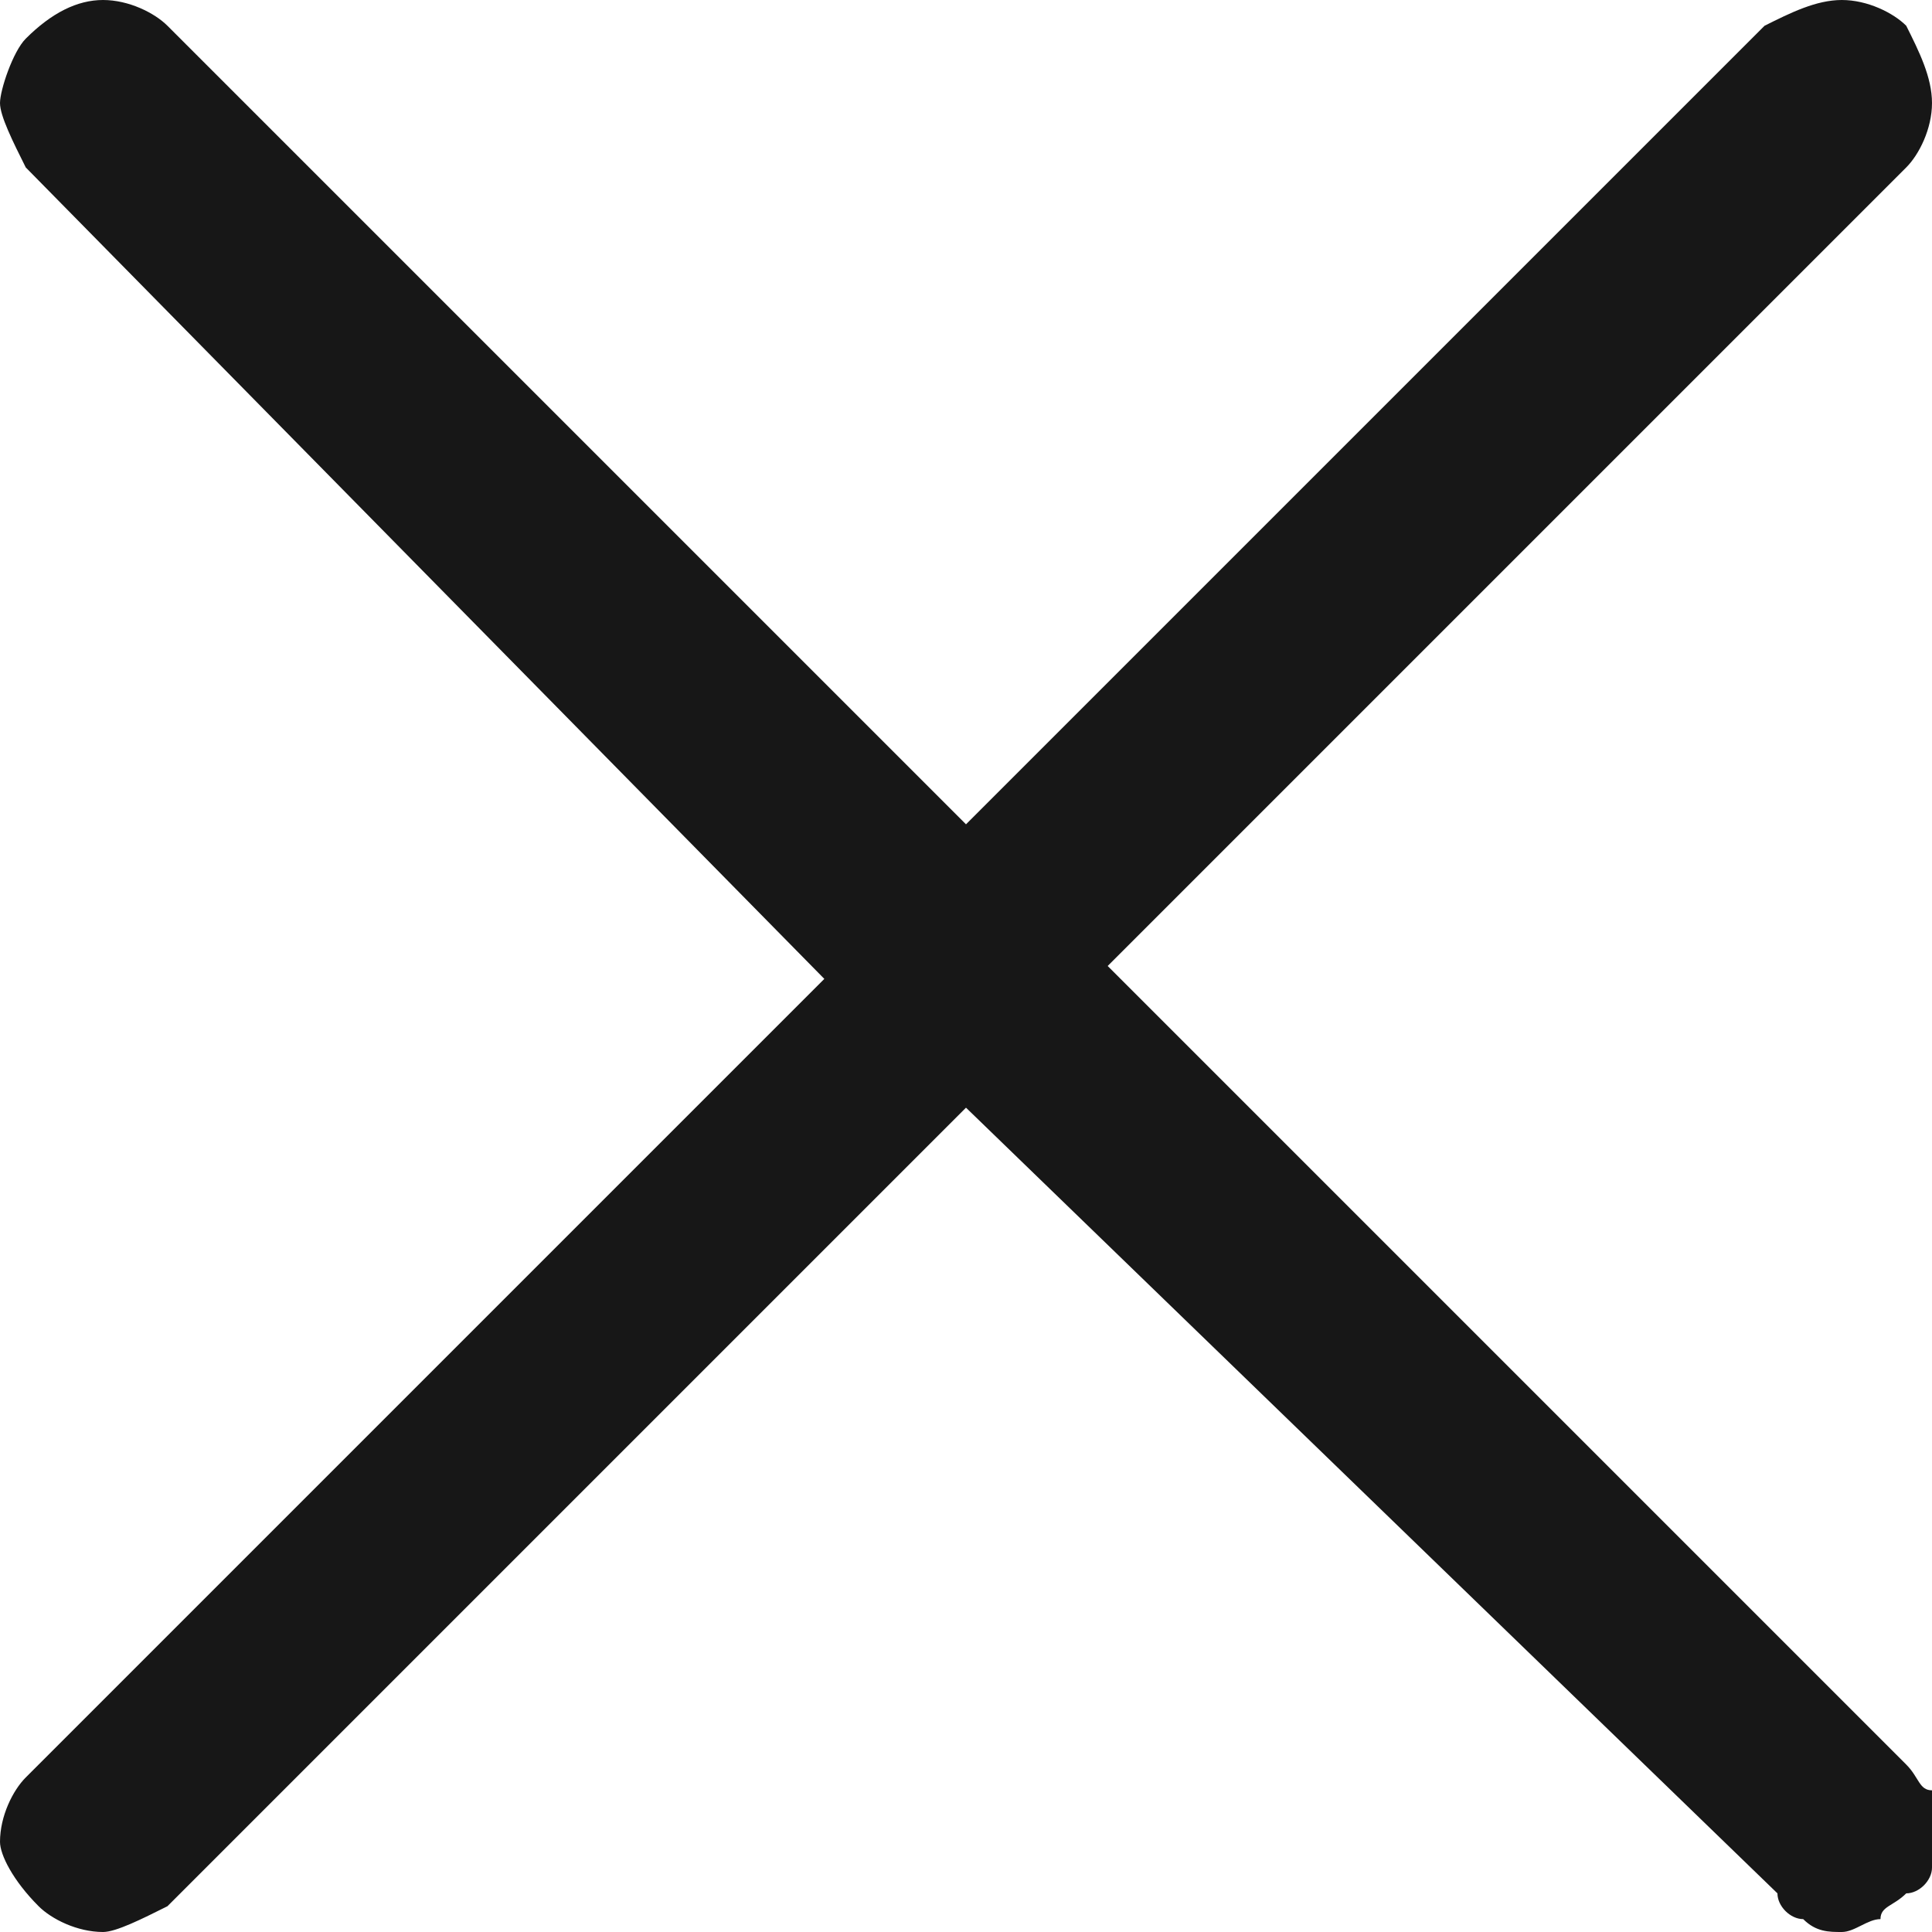 <svg version="1.1" id="Слой_1" xmlns="http://www.w3.org/2000/svg" x="0" y="0" viewBox="0 0 15 15" xml:space="preserve"><path d="M14.8 13.7c.1.1.1.2.2.2 0 .1.1.2.1.3 0 .1 0 .2-.1.3 0 .1-.1.2-.2.2-.1.1-.2.1-.2.2-.1 0-.2.1-.3.1-.1 0-.2 0-.3-.1-.1 0-.2-.1-.2-.2L7.5 8.6l-6.2 6.2c-.2.1-.4.2-.5.2-.2 0-.4-.1-.5-.2-.2-.2-.3-.4-.3-.5 0-.2.1-.4.2-.5l6.2-6.2L.2 1.3C.1 1.1 0 .9 0 .8S.1.4.2.3C.4.1.6 0 .8 0c.2 0 .4.1.5.2l6.2 6.2L13.7.2c.2-.1.4-.2.6-.2.2 0 .4.1.5.2.1.2.2.4.2.6s-.1.4-.2.5L8.6 7.5l6.2 6.2z" fill="#171717"/></svg>